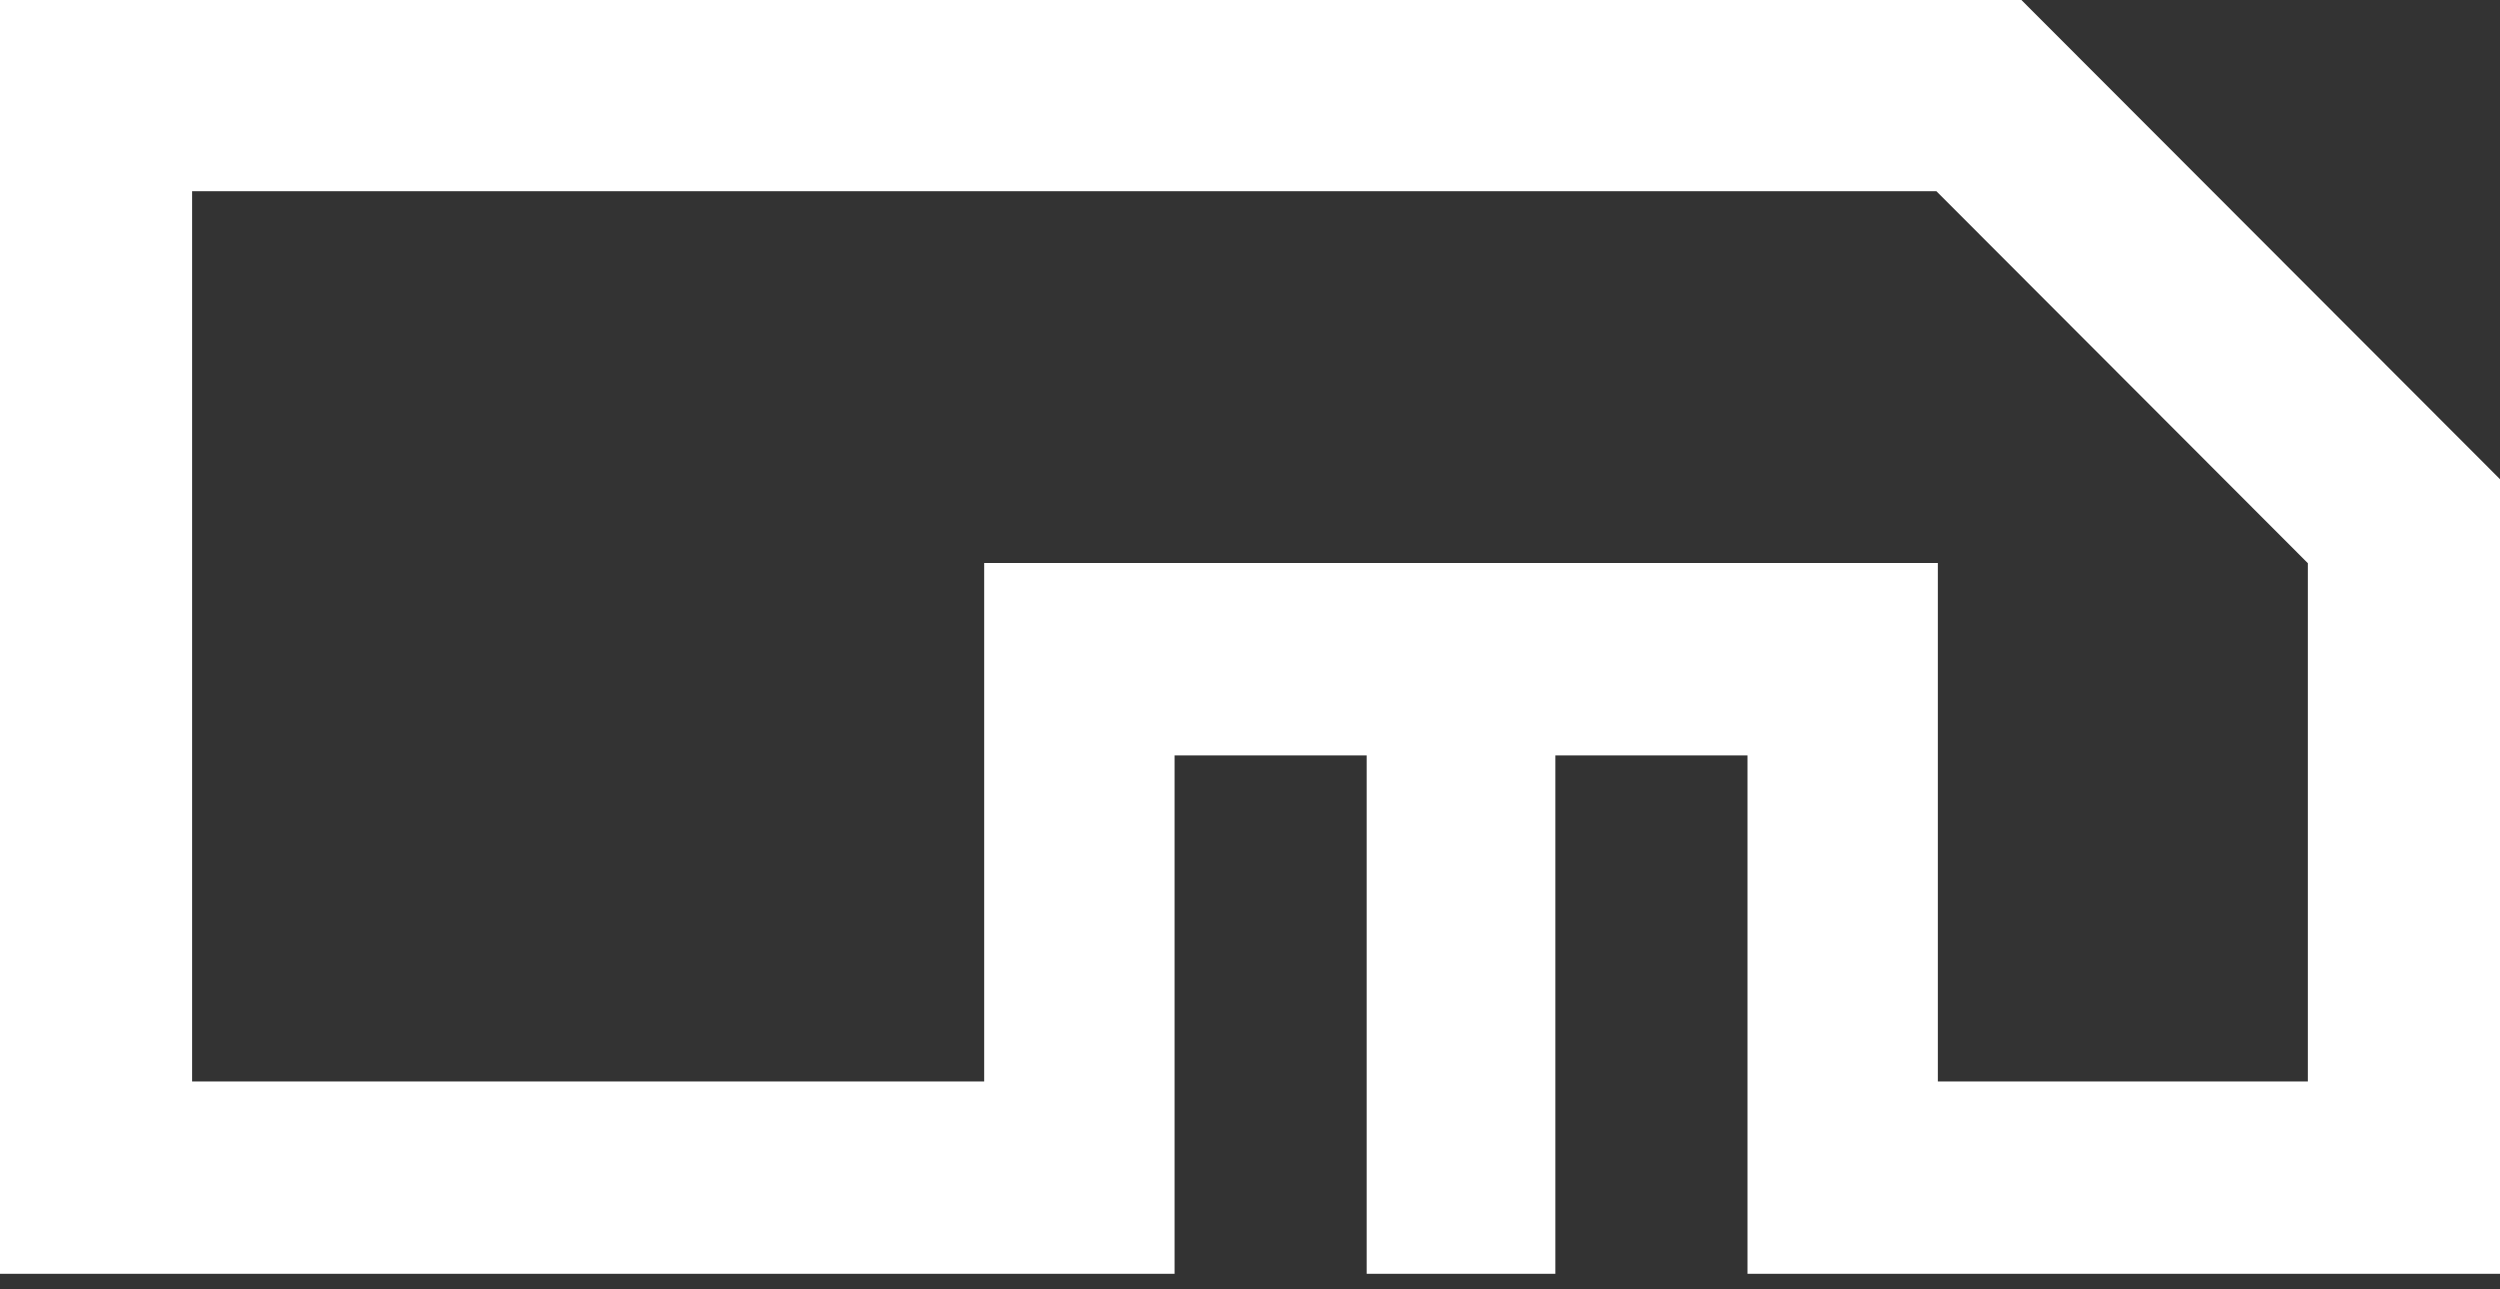 <svg width="64" height="33" viewBox="0 0 64 33" fill="none" xmlns="http://www.w3.org/2000/svg">
<rect x="0" y="0" width="64" height="33" fill="#333333" stroke="none"/>
<path fill-rule="evenodd" clip-rule="evenodd" d="M4.918 27.686V4.895H49.572L59.081 14.418V27.686H49.609V14.413H25.195V27.686H4.918ZM30.069 27.686V19.338H34.987V32.609H39.817V19.338H44.736V32.609H49.61H64V12.268L51.718 -0.03H0V32.609H4.918H25.195H30.069V27.686Z" fill="white"/>
</svg>
